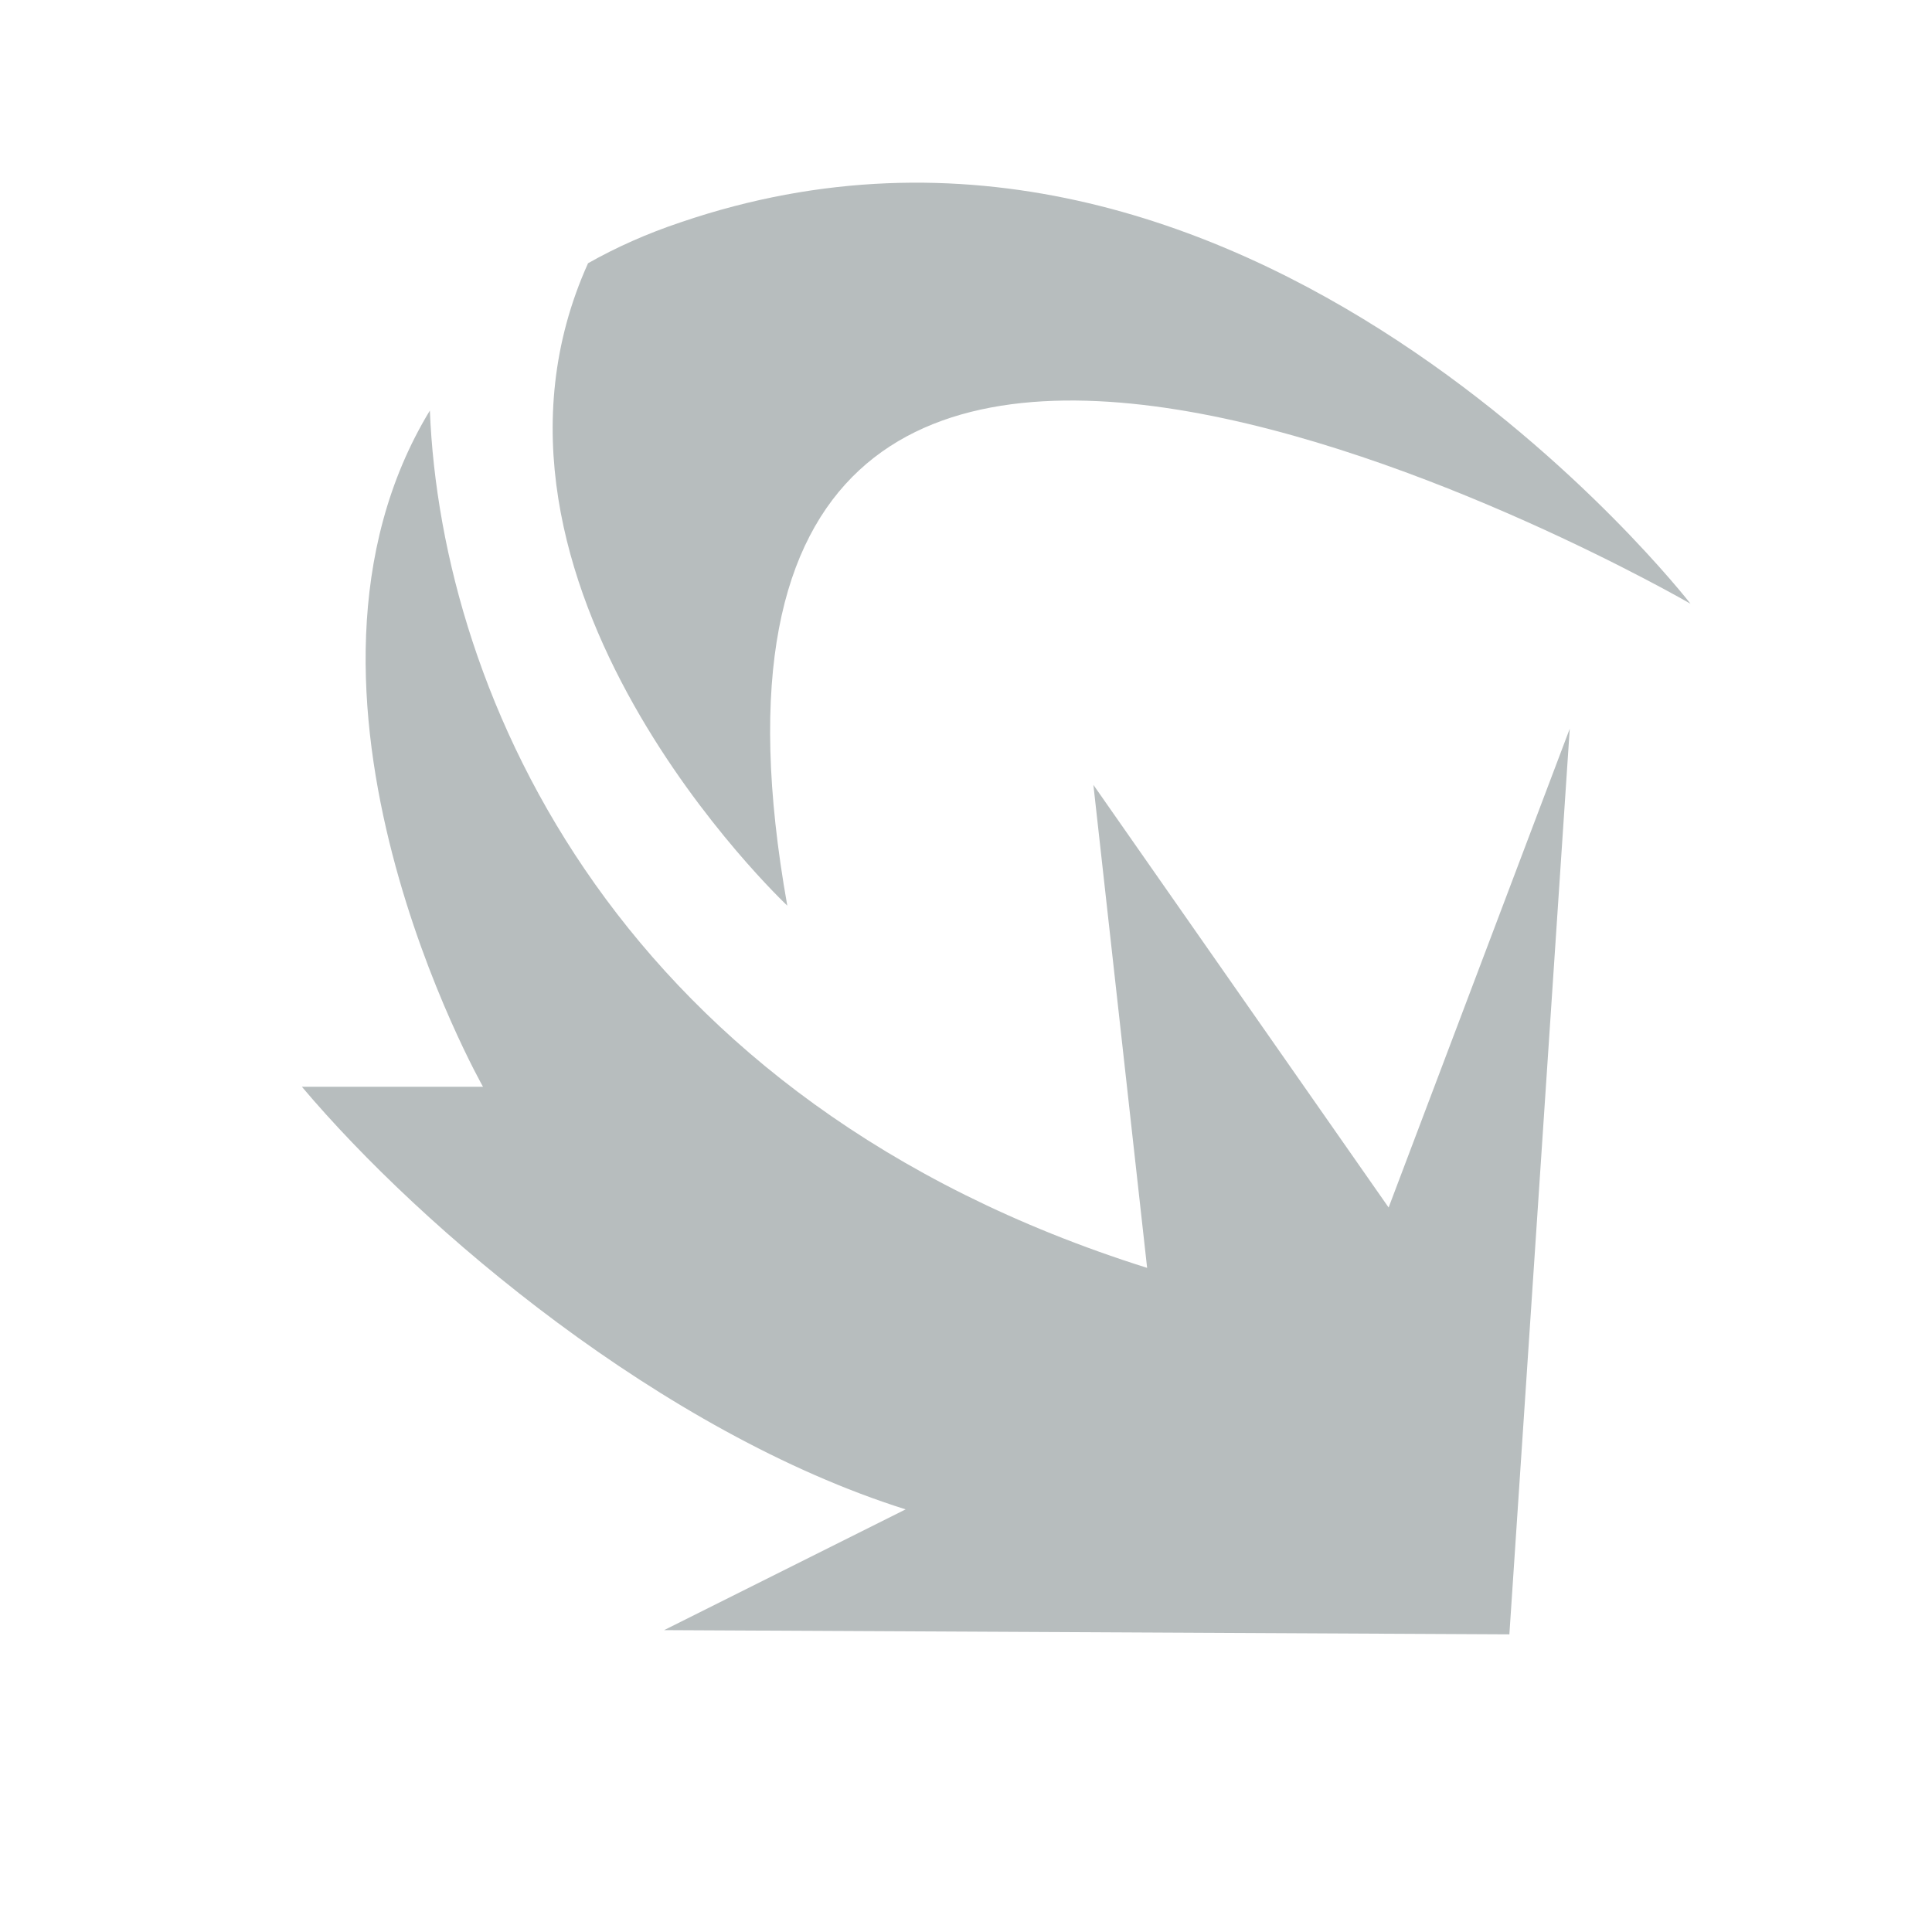 <svg xmlns="http://www.w3.org/2000/svg" fill="#b7bdbe" viewBox="0 0 32 32">
  <path d="M18.11,13l.89,8c-8.73-2.75-11.69-9.46-11.88-14.2-2.83,4.66.88,11.2.88,11.2h-3c1.99,2.36,5.97,5.73,10,7l-4,2,14,.07,1-15-3,7.93-4.89-7Z"/>
  <path d="M28,10S20.64.49,11.28,3.68c-.57.19-1.08.42-1.54.68-2.39,5.3,3.3,10.64,3.3,10.64-2.72-15.24,14.96-5,14.96-5Z"/>
</svg>
